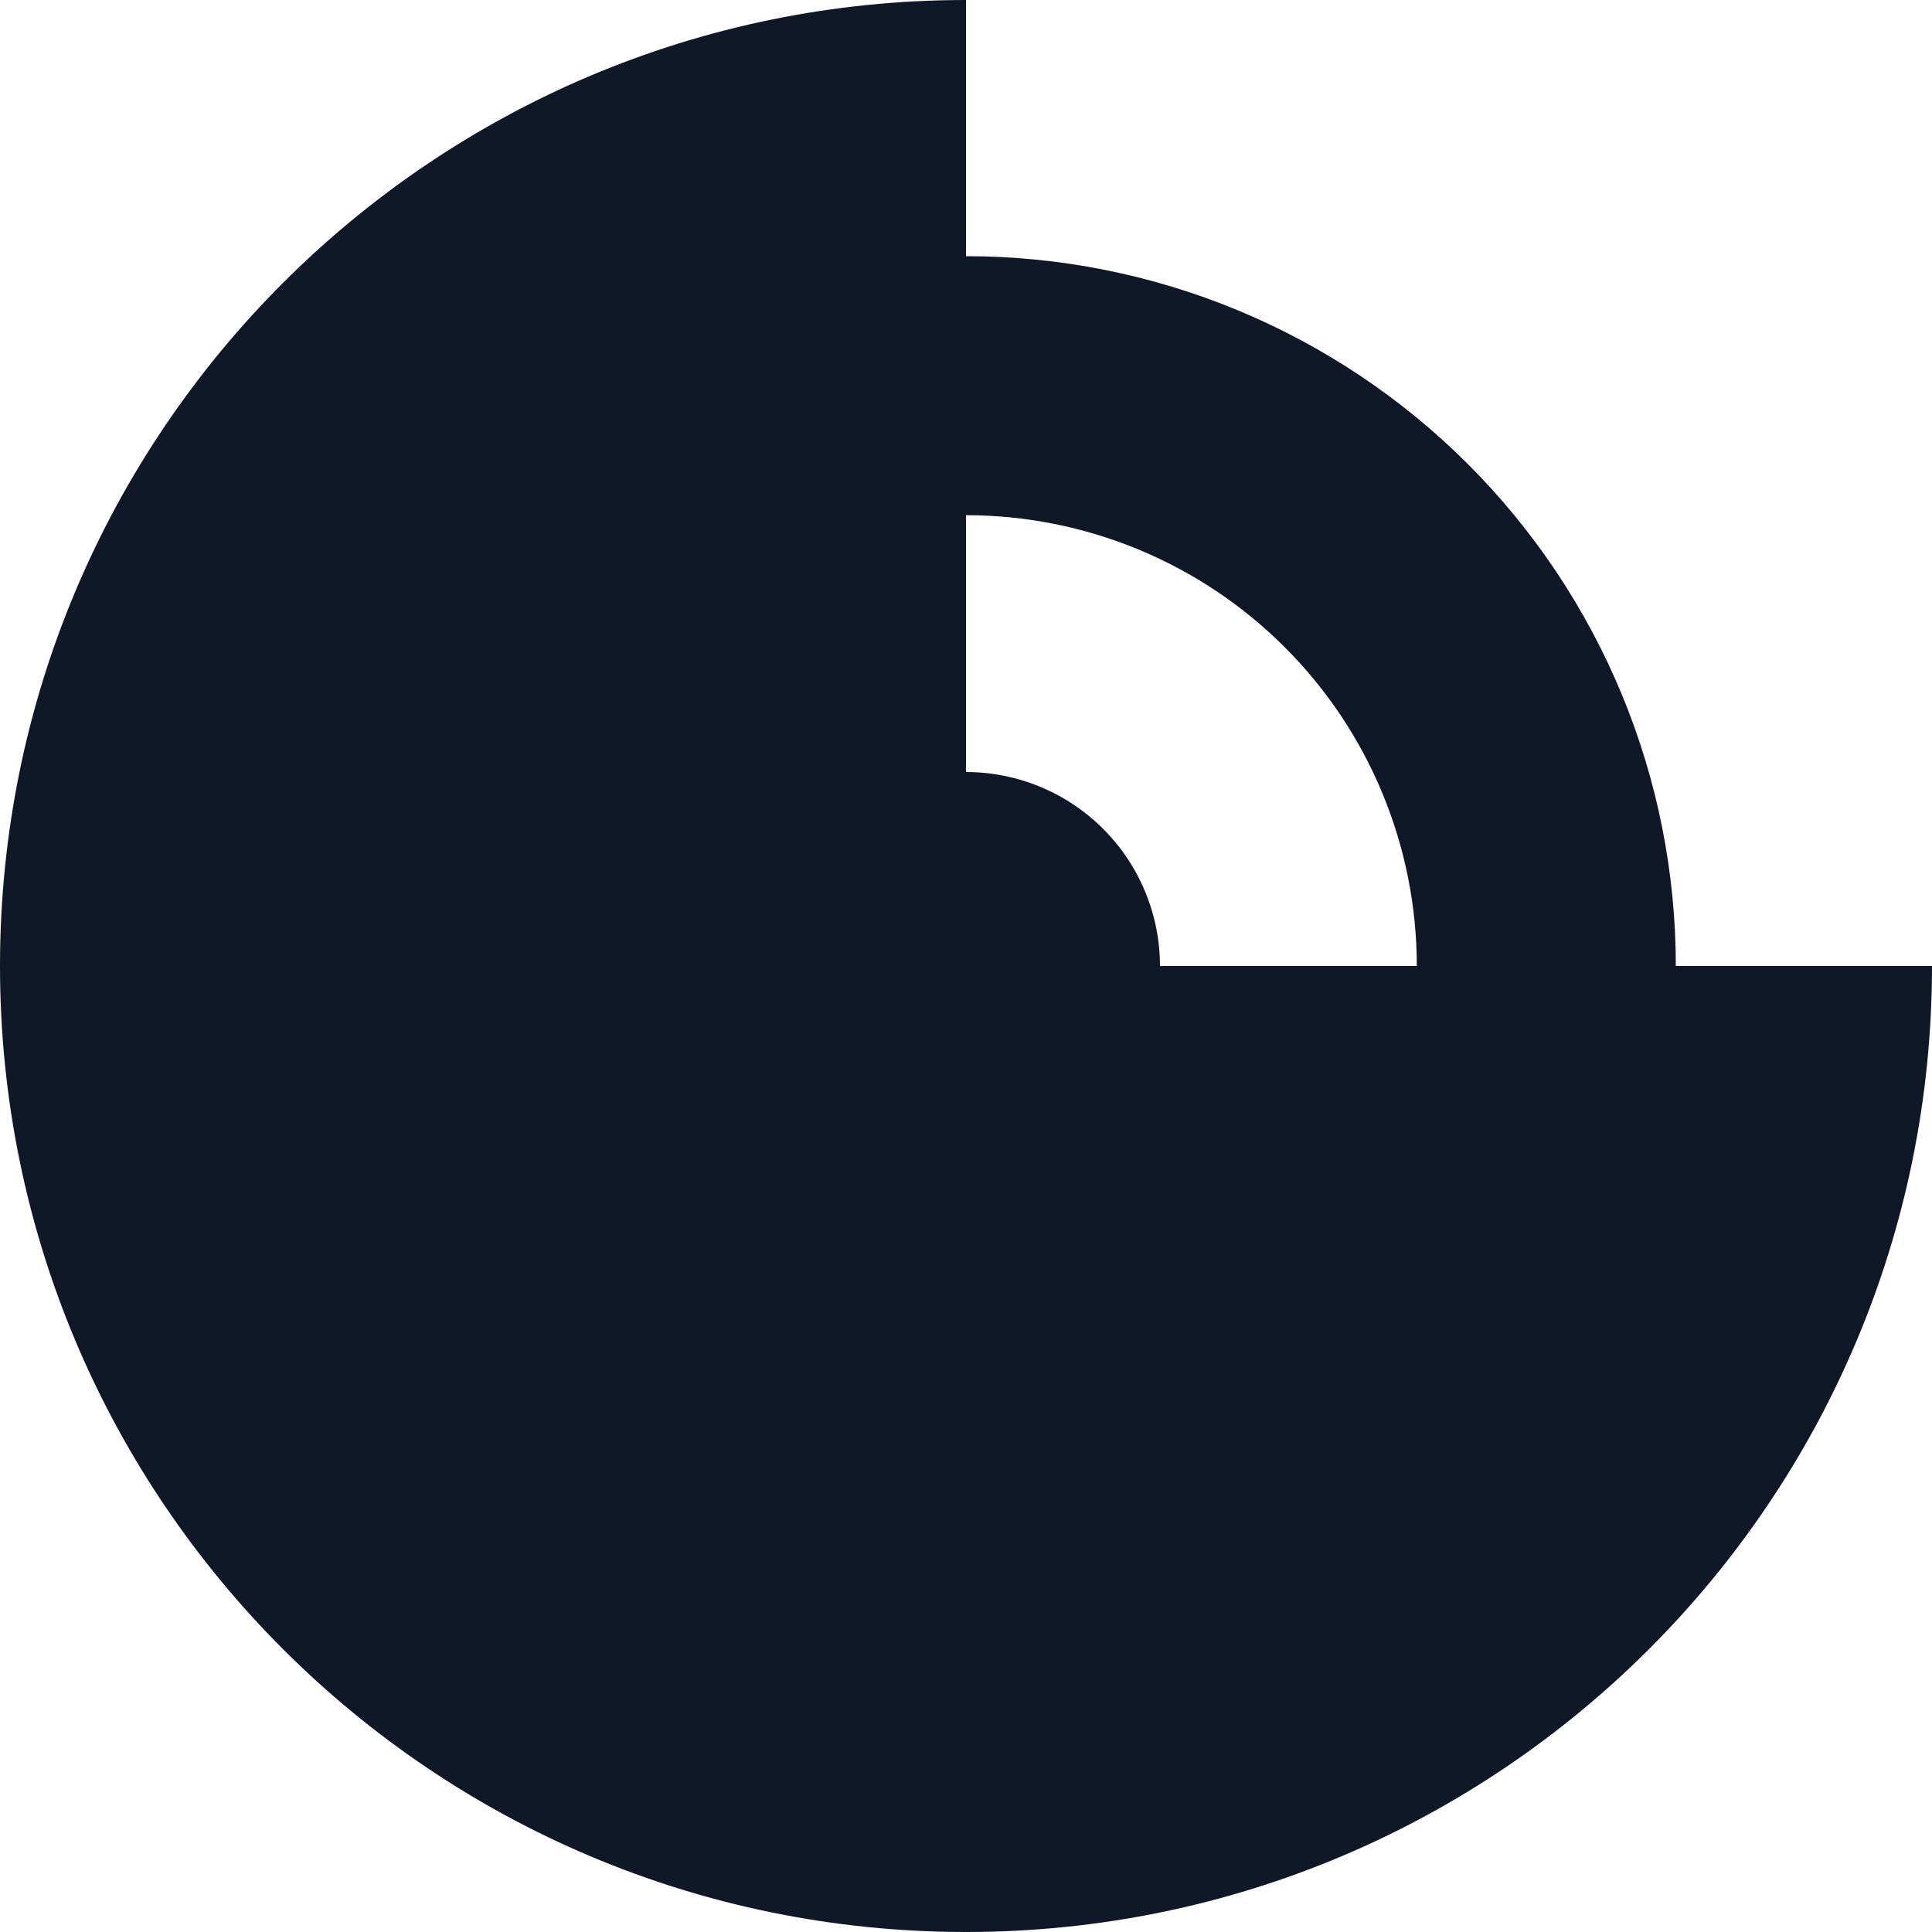 <svg width="60" height="60" viewBox="0 0 60 60" fill="none" xmlns="http://www.w3.org/2000/svg">
<path fill="#101828" fill-rule="evenodd" clip-rule="evenodd" d="M30 60C46.569 60 60 46.569 60 30H52.044C52.044 27.105 51.474 24.239 50.366 21.564C49.258 18.89 47.634 16.459 45.587 14.412C43.54 12.366 41.11 10.742 38.436 9.634C35.761 8.526 32.895 7.956 30 7.956L30 -1.52588e-05C13.431 5.88443e-05 0 13.431 0 30C0 46.569 13.431 60 30 60ZM42.934 24.642C43.638 26.341 44 28.162 44 30H36.024C36.024 29.209 35.868 28.426 35.565 27.695C35.263 26.964 34.819 26.3 34.26 25.741C33.7 25.181 33.036 24.738 32.305 24.435C31.574 24.132 30.791 23.976 30 23.976V16C31.839 16 33.659 16.362 35.358 17.066C37.056 17.769 38.599 18.8 39.9 20.101C41.2 21.401 42.231 22.944 42.934 24.642Z"/>
</svg>
